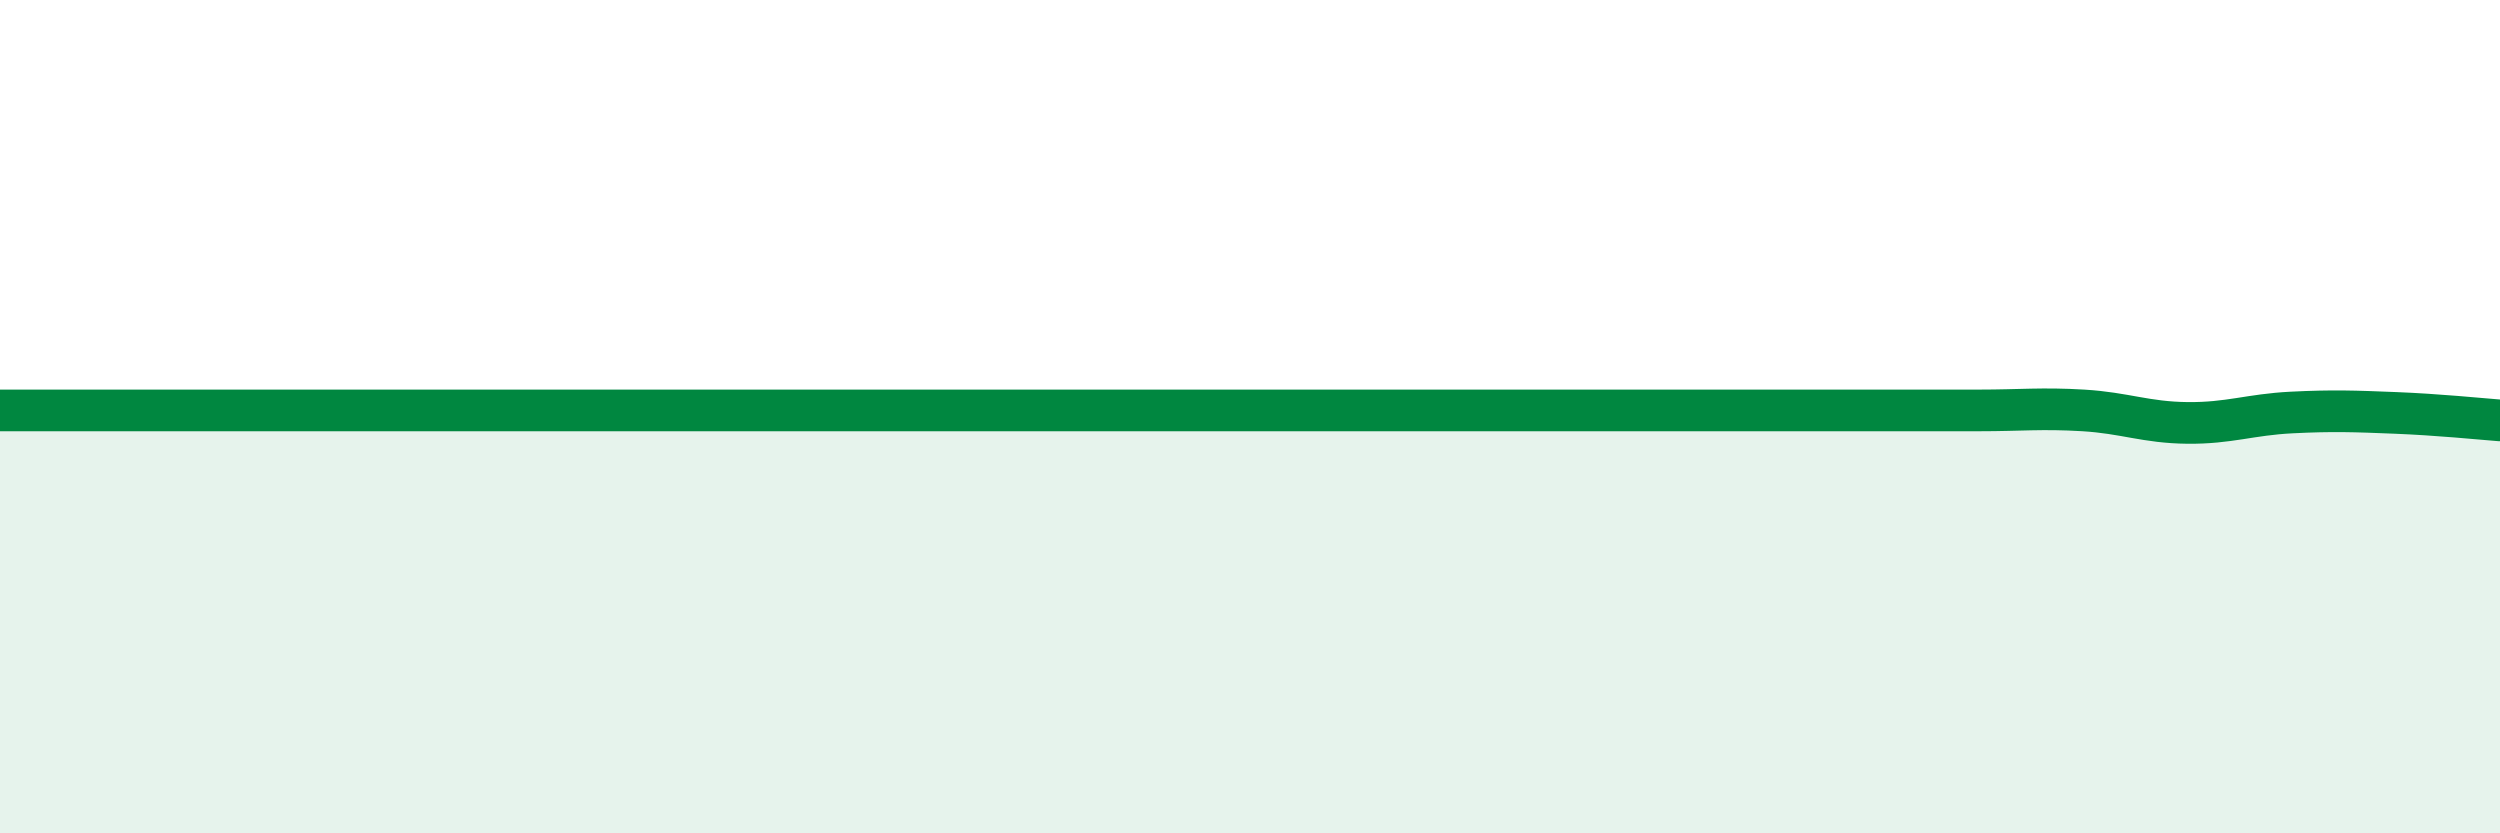 
    <svg width="60" height="20" viewBox="0 0 60 20" xmlns="http://www.w3.org/2000/svg">
      <path
        d="M 0,9.85 C 0.5,9.85 1.5,9.85 2.5,9.85 C 3.5,9.85 4,9.85 5,9.85 C 6,9.85 6.5,9.85 7.5,9.85 C 8.5,9.85 9,9.85 10,9.85 C 11,9.85 11.5,9.85 12.5,9.85 C 13.5,9.85 14,9.85 15,9.85 C 16,9.85 16.5,9.85 17.5,9.85 C 18.5,9.85 19,9.85 20,9.85 C 21,9.85 21.5,9.85 22.5,9.85 C 23.5,9.85 24,9.85 25,9.85 C 26,9.85 26.5,9.85 27.5,9.85 C 28.5,9.85 28,9.85 30,9.85 C 32,9.85 35.5,9.85 37.5,9.85 C 39.5,9.85 39,9.85 40,9.85 C 41,9.85 41.5,9.85 42.5,9.85 C 43.5,9.85 44,9.85 45,9.85 C 46,9.85 46.5,9.85 47.5,9.85 C 48.5,9.85 49,9.79 50,9.85 C 51,9.91 51.5,10.14 52.5,10.15 C 53.5,10.16 54,9.95 55,9.9 C 56,9.85 56.5,9.87 57.5,9.91 C 58.5,9.95 59.5,10.05 60,10.09L60 20L0 20Z"
        fill="#008740"
        opacity="0.1"
        stroke-linecap="round"
        stroke-linejoin="round"
      />
      <path
        d="M 0,9.85 C 0.5,9.85 1.5,9.85 2.5,9.85 C 3.5,9.85 4,9.85 5,9.85 C 6,9.85 6.5,9.85 7.5,9.85 C 8.5,9.85 9,9.85 10,9.85 C 11,9.85 11.5,9.85 12.5,9.85 C 13.5,9.85 14,9.85 15,9.85 C 16,9.85 16.5,9.85 17.5,9.85 C 18.5,9.85 19,9.85 20,9.85 C 21,9.85 21.5,9.85 22.5,9.85 C 23.5,9.85 24,9.85 25,9.85 C 26,9.85 26.5,9.85 27.5,9.85 C 28.5,9.85 28,9.85 30,9.85 C 32,9.85 35.5,9.85 37.5,9.85 C 39.5,9.85 39,9.85 40,9.85 C 41,9.85 41.5,9.85 42.5,9.85 C 43.5,9.85 44,9.85 45,9.85 C 46,9.85 46.5,9.85 47.5,9.85 C 48.5,9.85 49,9.79 50,9.85 C 51,9.91 51.5,10.14 52.5,10.15 C 53.5,10.16 54,9.95 55,9.9 C 56,9.85 56.5,9.87 57.5,9.91 C 58.5,9.95 59.5,10.05 60,10.09"
        stroke="#008740"
        stroke-width="1"
        fill="none"
        stroke-linecap="round"
        stroke-linejoin="round"
      />
    </svg>
  